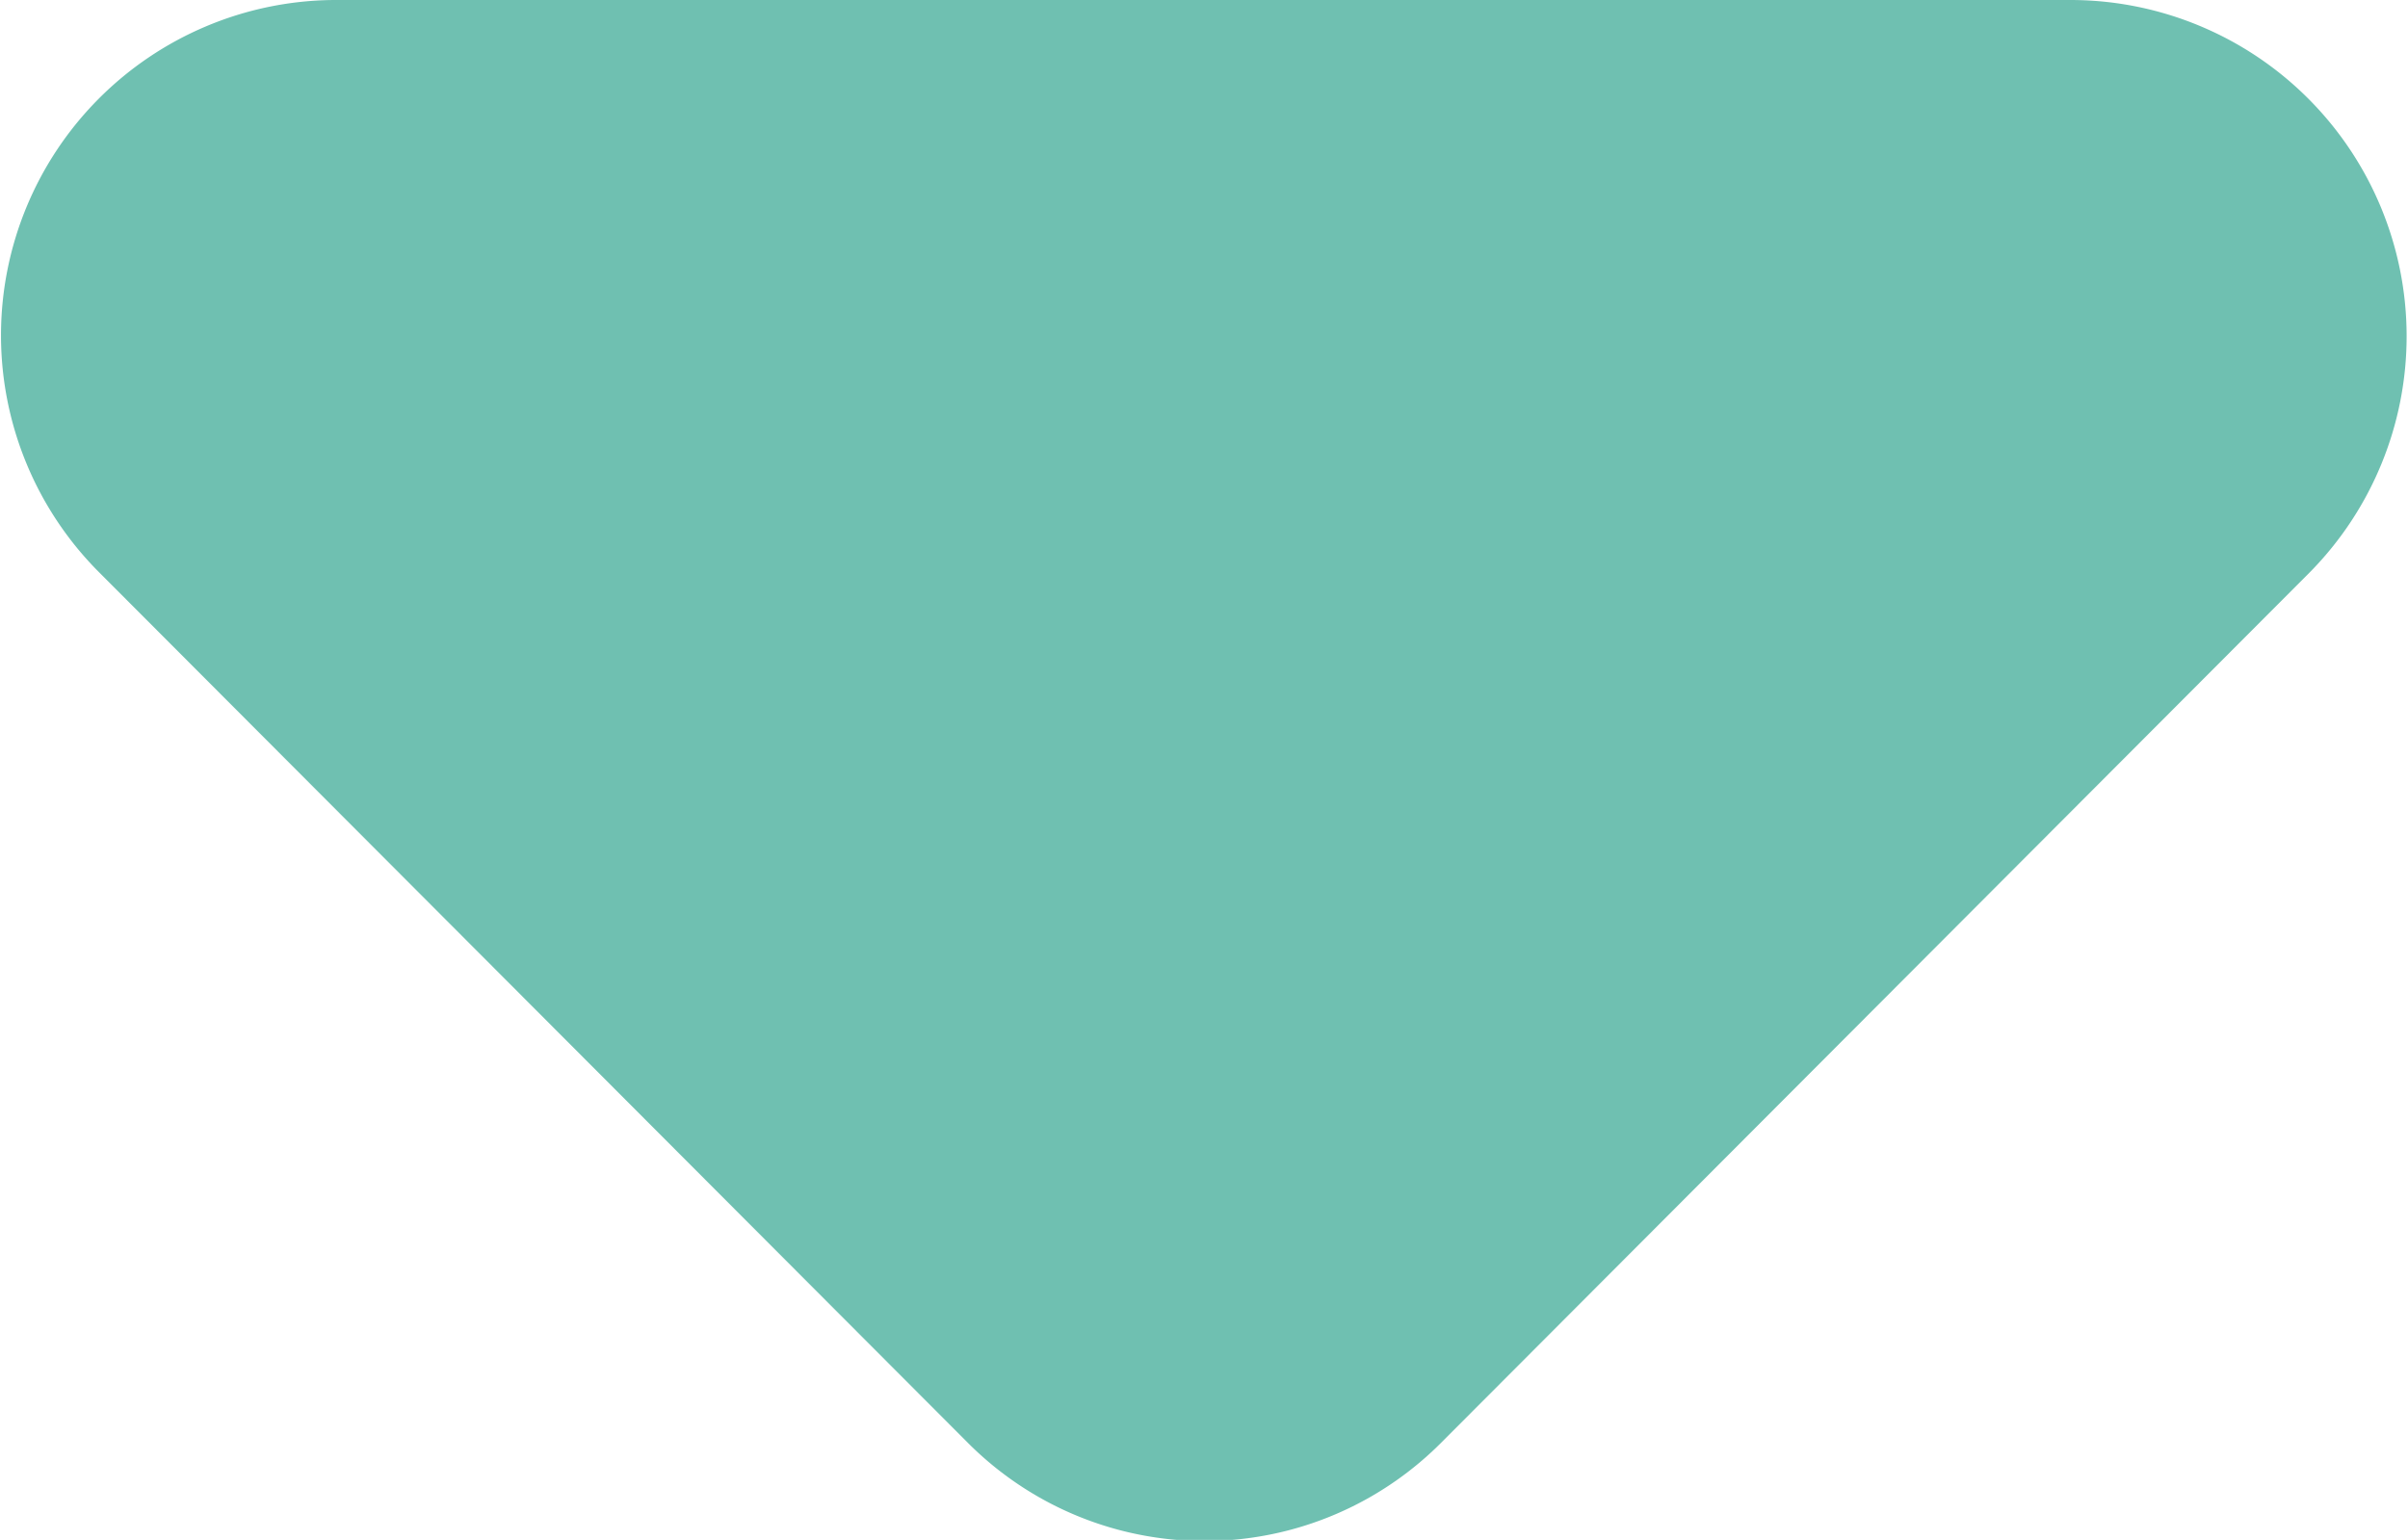 <svg id="_Icon_Color" data-name="🔹 Icon Color" xmlns="http://www.w3.org/2000/svg" width="10.512" height="6.723" viewBox="0 0 10.512 6.723">
  <path id="_Icon_Color-2" data-name="🔹 Icon Color" d="M.434,2.5,4.226,6.3a1.458,1.458,0,0,0,2.064,0L10.082,2.5A1.468,1.468,0,0,0,9.042,0H1.459A1.464,1.464,0,0,0,.434,2.5Z" transform="translate(0)" fill="#6fc0b1"/>
</svg>
